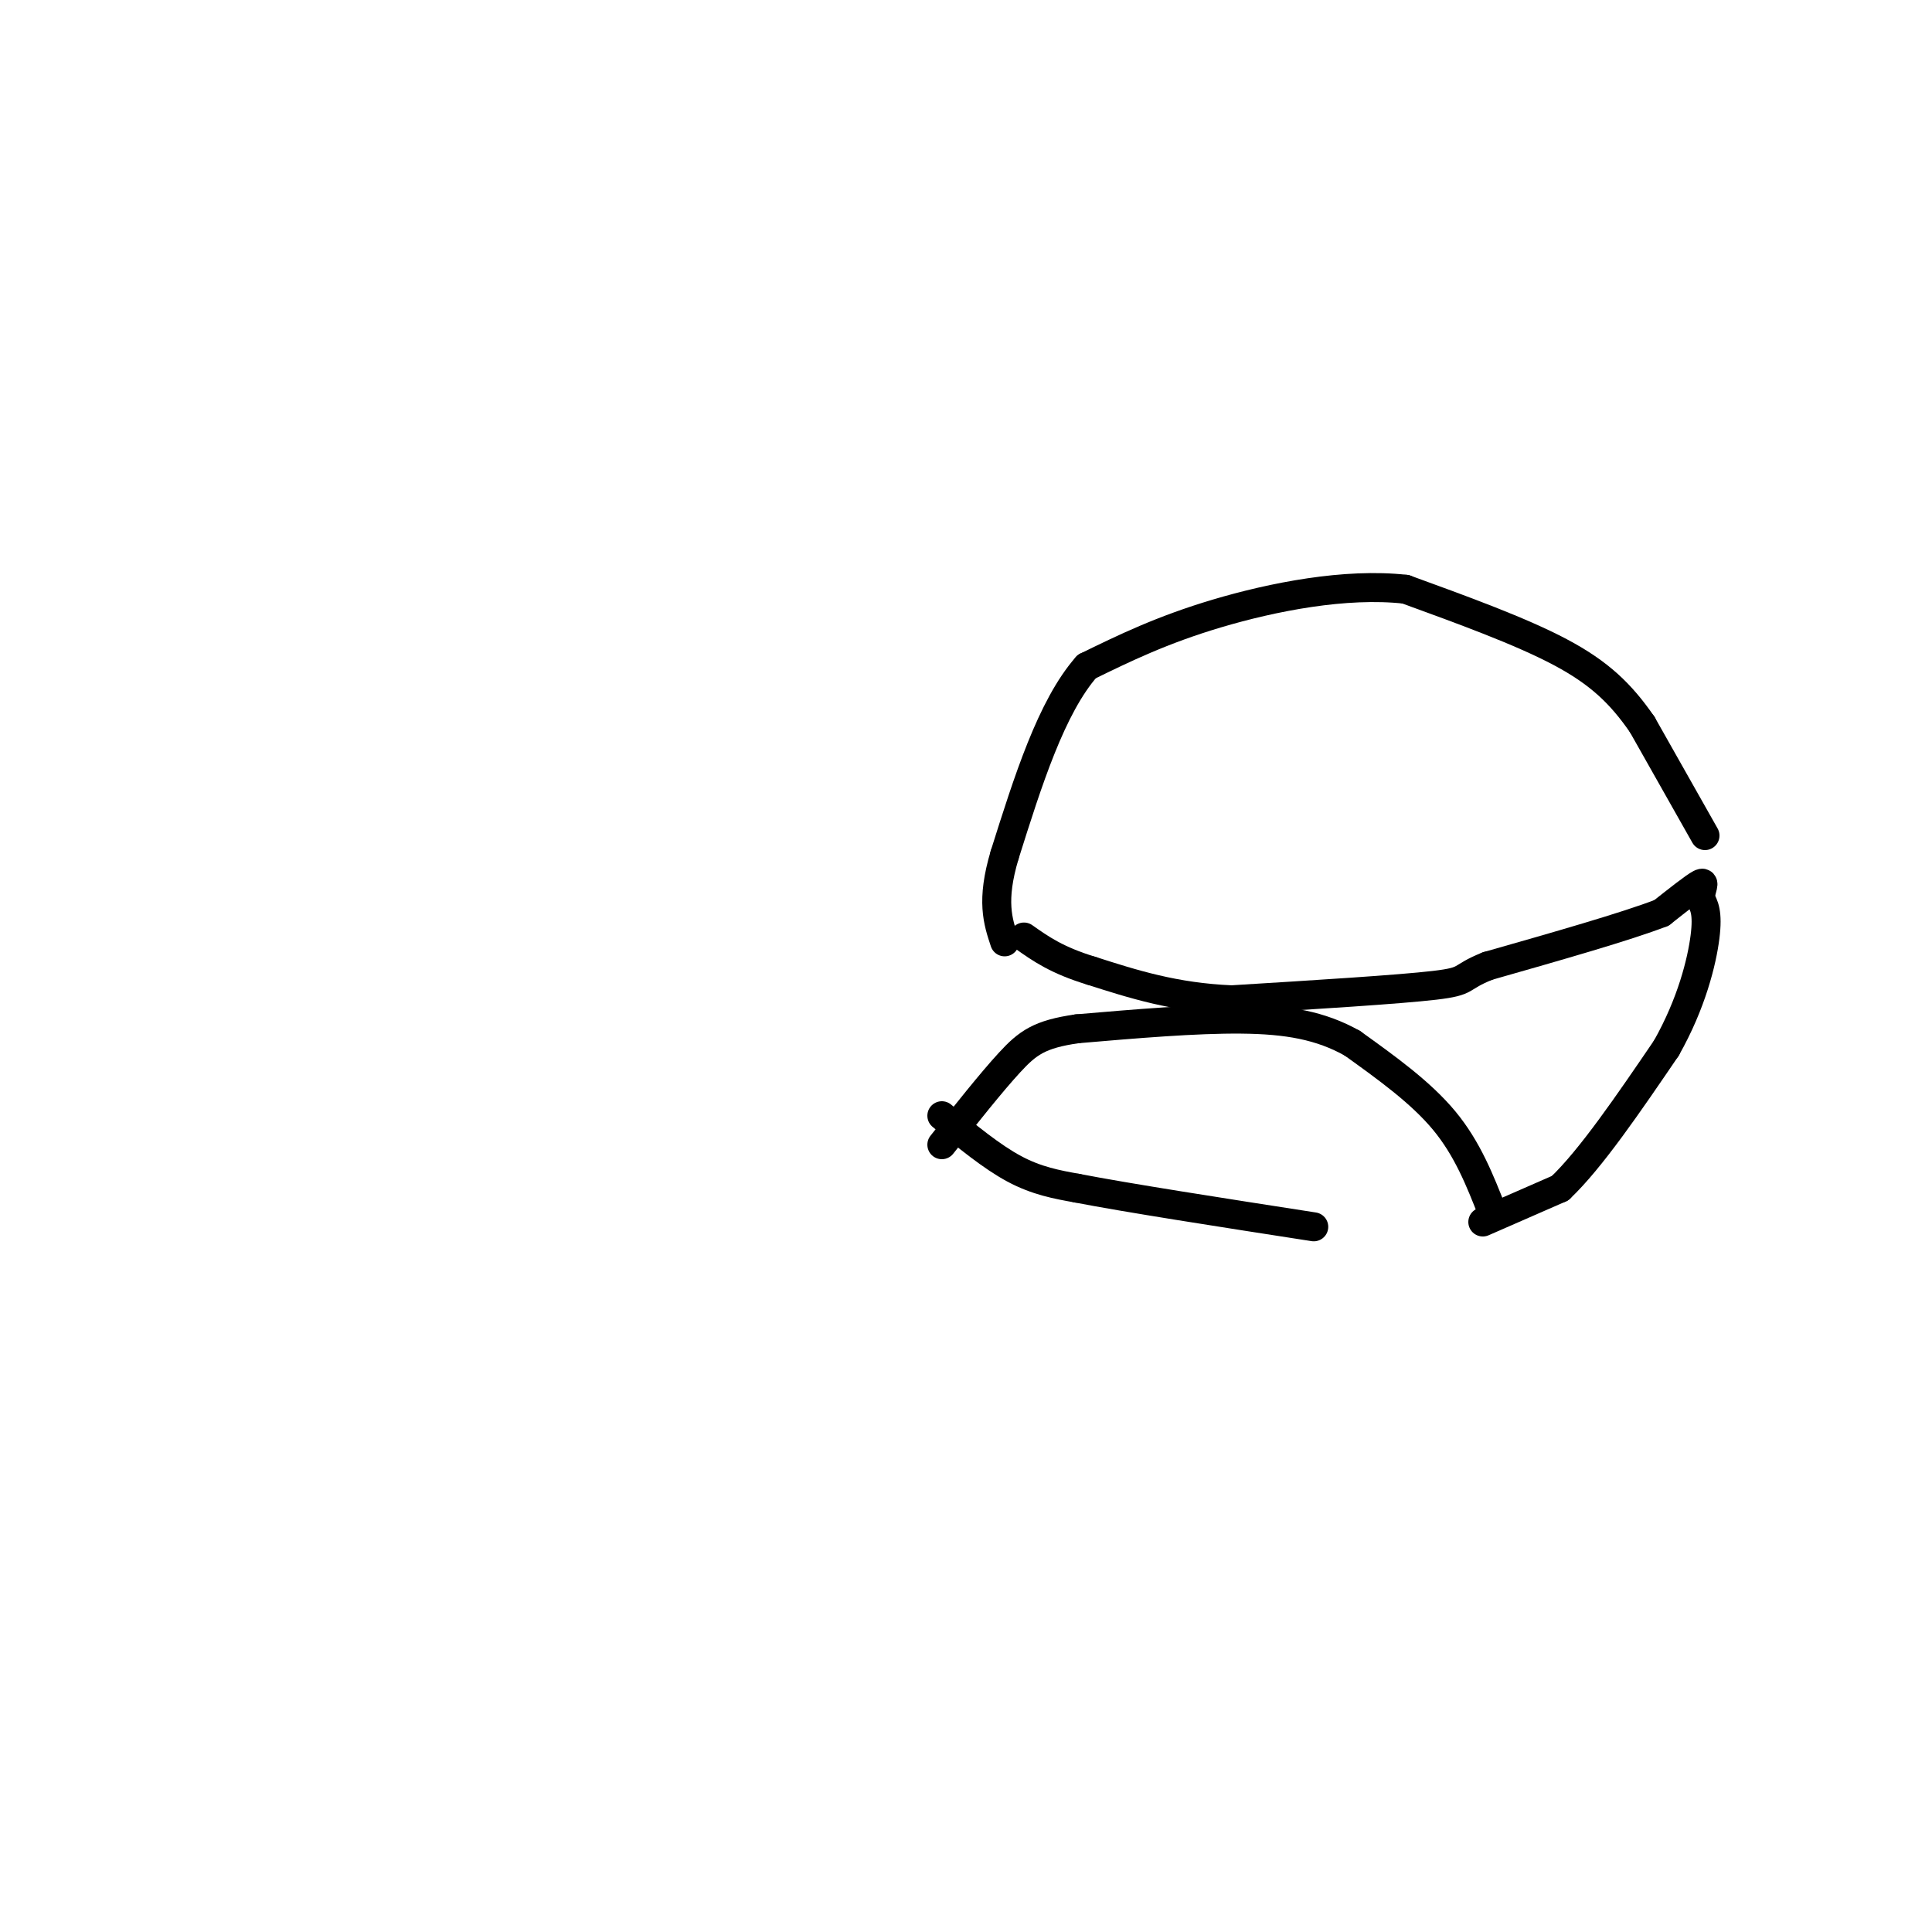 <svg viewBox='0 0 400 400' version='1.1' xmlns='http://www.w3.org/2000/svg' xmlns:xlink='http://www.w3.org/1999/xlink'><g fill='none' stroke='#000000' stroke-width='6' stroke-linecap='round' stroke-linejoin='round'><path d='M353,173c0.000,0.000 -13.000,-23.000 -13,-23'/><path d='M340,150c-4.378,-6.333 -8.822,-10.667 -17,-15c-8.178,-4.333 -20.089,-8.667 -32,-13'/><path d='M291,122c-12.444,-1.400 -27.556,1.600 -39,5c-11.444,3.400 -19.222,7.200 -27,11'/><path d='M225,138c-7.333,8.333 -12.167,23.667 -17,39'/><path d='M208,177c-2.833,9.500 -1.417,13.750 0,18'/><path d='M309,251c-2.583,-6.583 -5.167,-13.167 -10,-19c-4.833,-5.833 -11.917,-10.917 -19,-16'/><path d='M280,216c-6.556,-3.689 -13.444,-4.911 -23,-5c-9.556,-0.089 -21.778,0.956 -34,2'/><path d='M223,213c-7.778,1.111 -10.222,2.889 -14,7c-3.778,4.111 -8.889,10.556 -14,17'/><path d='M307,253c0.000,0.000 16.000,-7.000 16,-7'/><path d='M323,246c6.333,-6.000 14.167,-17.500 22,-29'/><path d='M345,217c5.244,-9.267 7.356,-17.933 8,-23c0.644,-5.067 -0.178,-6.533 -1,-8'/><path d='M352,186c0.200,-2.178 1.200,-3.622 0,-3c-1.200,0.622 -4.600,3.311 -8,6'/><path d='M344,189c-7.333,2.833 -21.667,6.917 -36,11'/><path d='M308,200c-6.178,2.467 -3.622,3.133 -11,4c-7.378,0.867 -24.689,1.933 -42,3'/><path d='M255,207c-11.833,-0.500 -20.417,-3.250 -29,-6'/><path d='M226,201c-7.167,-2.167 -10.583,-4.583 -14,-7'/><path d='M195,231c5.167,4.250 10.333,8.500 15,11c4.667,2.500 8.833,3.250 13,4'/><path d='M223,246c10.333,2.000 29.667,5.000 49,8'/></g>
</svg>